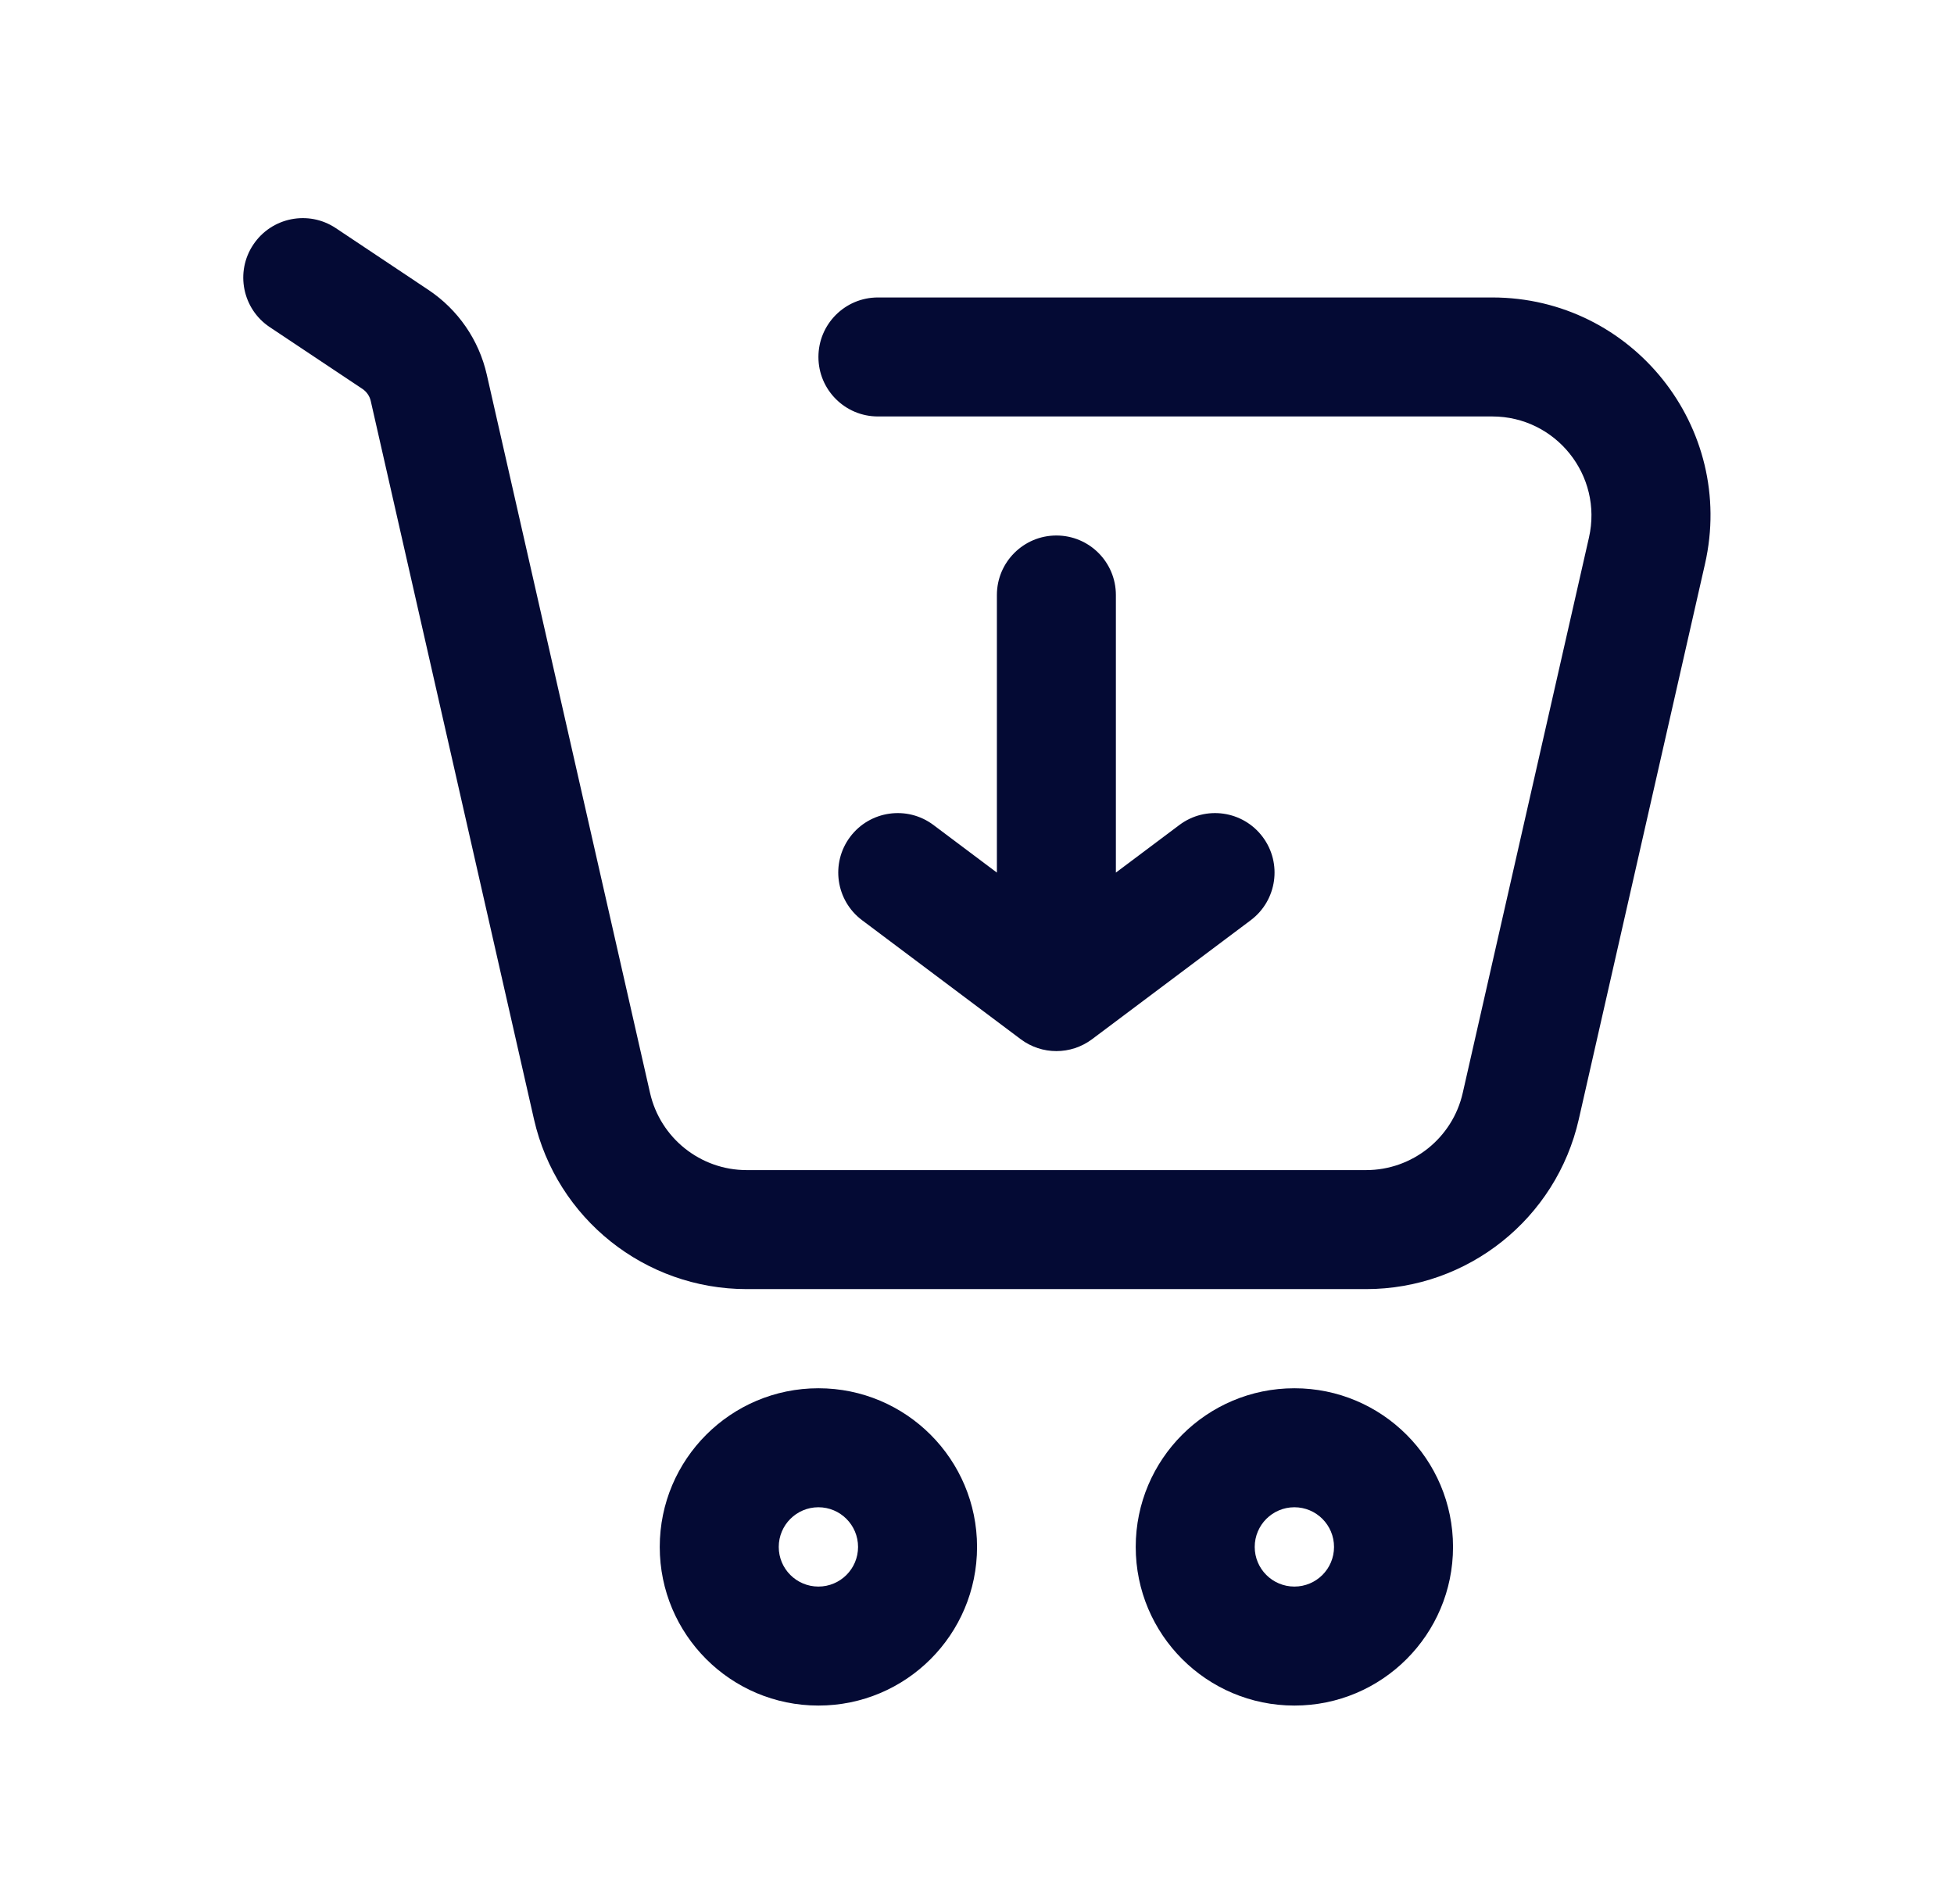 <svg width="39" height="38" viewBox="0 0 39 38" fill="none" xmlns="http://www.w3.org/2000/svg">
  <path fill-rule="evenodd" clip-rule="evenodd"
    d="M25.835 31.666C26.272 31.666 26.626 31.312 26.626 30.875C26.626 30.438 26.272 30.083 25.835 30.083C25.397 30.083 25.043 30.438 25.043 30.875C25.043 31.312 25.397 31.666 25.835 31.666ZM25.835 34.041C27.584 34.041 29.001 32.624 29.001 30.875C29.001 29.126 27.584 27.708 25.835 27.708C24.086 27.708 22.668 29.126 22.668 30.875C22.668 32.624 24.086 34.041 25.835 34.041Z"
    fill="#040A34" />
  <path fill-rule="evenodd" clip-rule="evenodd"
    d="M16.335 31.666C16.772 31.666 17.126 31.312 17.126 30.875C17.126 30.438 16.772 30.083 16.335 30.083C15.897 30.083 15.543 30.438 15.543 30.875C15.543 31.312 15.897 31.666 16.335 31.666ZM16.335 34.041C18.084 34.041 19.501 32.624 19.501 30.875C19.501 29.126 18.084 27.708 16.335 27.708C14.586 27.708 13.168 29.126 13.168 30.875C13.168 32.624 14.586 34.041 16.335 34.041Z"
    fill="#040A34" />
  <path fill-rule="evenodd" clip-rule="evenodd"
    d="M5.055 4.883C5.419 4.337 6.156 4.189 6.702 4.553L8.551 5.786C9.142 6.18 9.559 6.785 9.716 7.478L12.974 21.813C13.179 22.714 13.98 23.354 14.904 23.354H27.265C28.189 23.354 28.991 22.714 29.195 21.813L31.714 10.73C31.996 9.491 31.054 8.312 29.784 8.312H17.522C16.866 8.312 16.335 7.78 16.335 7.125C16.335 6.469 16.866 5.937 17.522 5.937H29.784C32.578 5.937 34.65 8.532 34.03 11.256L31.511 22.34C31.061 24.322 29.298 25.729 27.265 25.729H14.904C12.871 25.729 11.109 24.322 10.658 22.34L7.4 8.004C7.378 7.905 7.318 7.819 7.234 7.762L5.384 6.529C4.839 6.166 4.691 5.428 5.055 4.883Z"
    fill="#040A34" />
  <path fill-rule="evenodd" clip-rule="evenodd"
    d="M25.201 16.703C25.595 17.228 25.488 17.972 24.964 18.366L21.797 20.741C21.375 21.058 20.794 21.058 20.372 20.741L17.206 18.366C16.681 17.972 16.575 17.228 16.968 16.703C17.361 16.179 18.106 16.072 18.631 16.466L19.897 17.416V11.876C19.897 11.22 20.429 10.688 21.085 10.688C21.741 10.688 22.272 11.22 22.272 11.876V17.416L23.539 16.466C24.064 16.072 24.808 16.179 25.201 16.703Z"
    fill="#040A34" />
</svg>
  